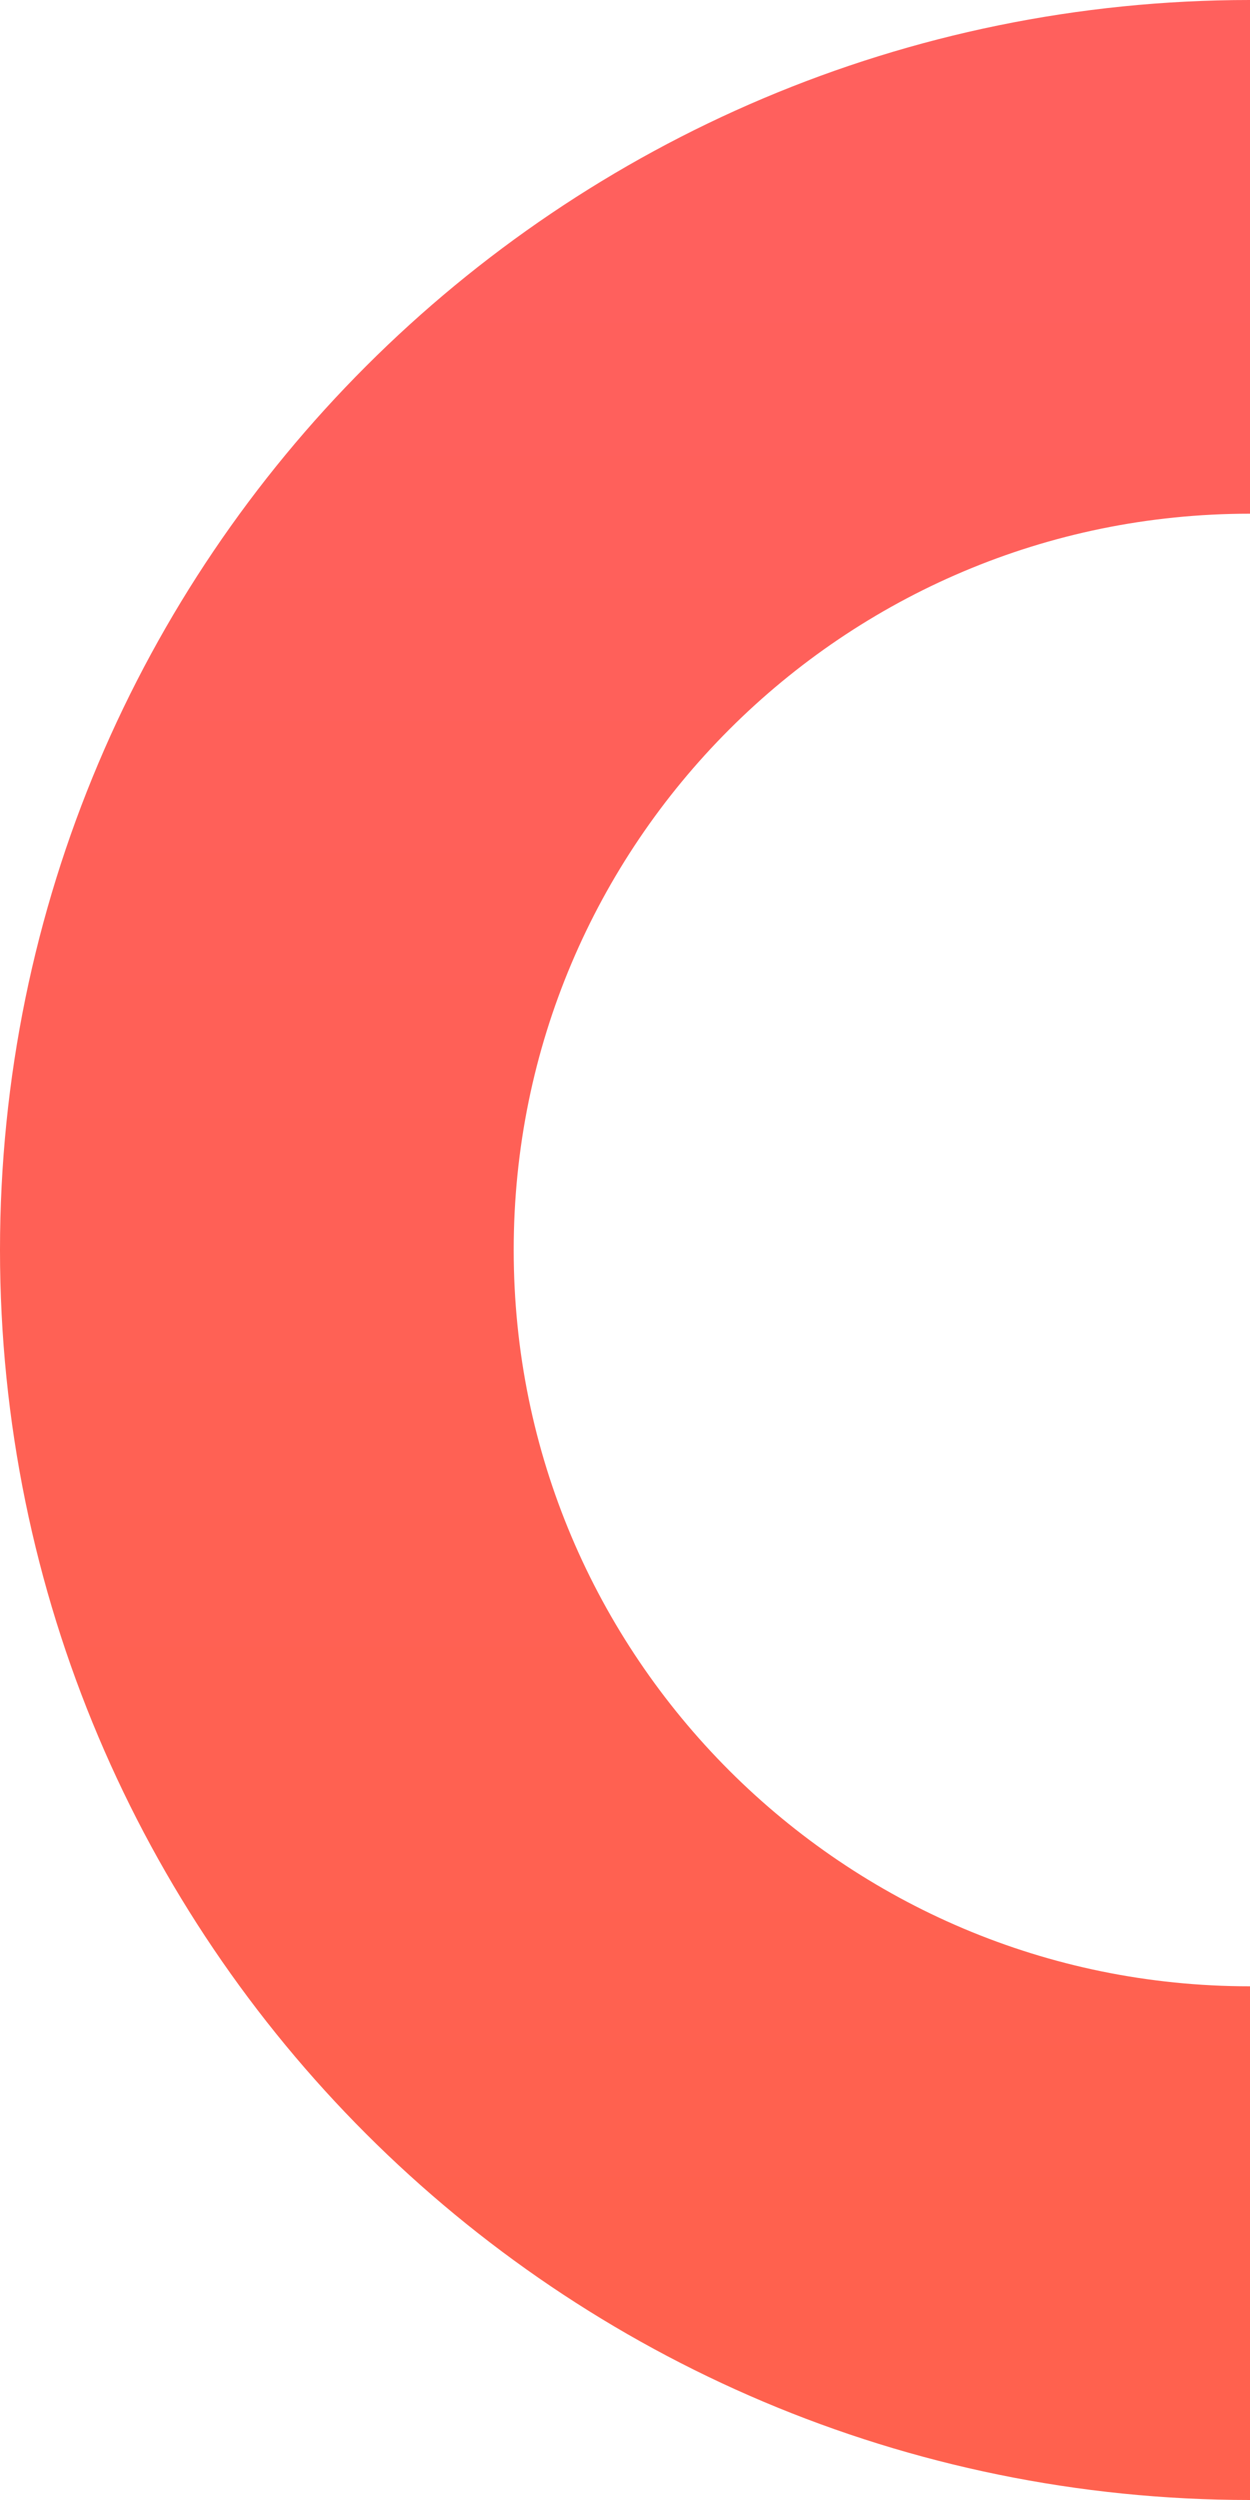 <svg xmlns="http://www.w3.org/2000/svg" width="73" height="146" viewBox="0 0 73 146" fill="none"><path d="M73 131C40.968 131 15 105.033 15 73C15 40.968 40.968 15 73 15" stroke="url(#paint0_linear_2332_65)" stroke-width="30"></path><defs><linearGradient id="paint0_linear_2332_65" x1="44" y1="15" x2="44" y2="131" gradientUnits="userSpaceOnUse"><stop stop-color="#FF605D"></stop><stop offset="1" stop-color="#FF614E"></stop></linearGradient></defs></svg>